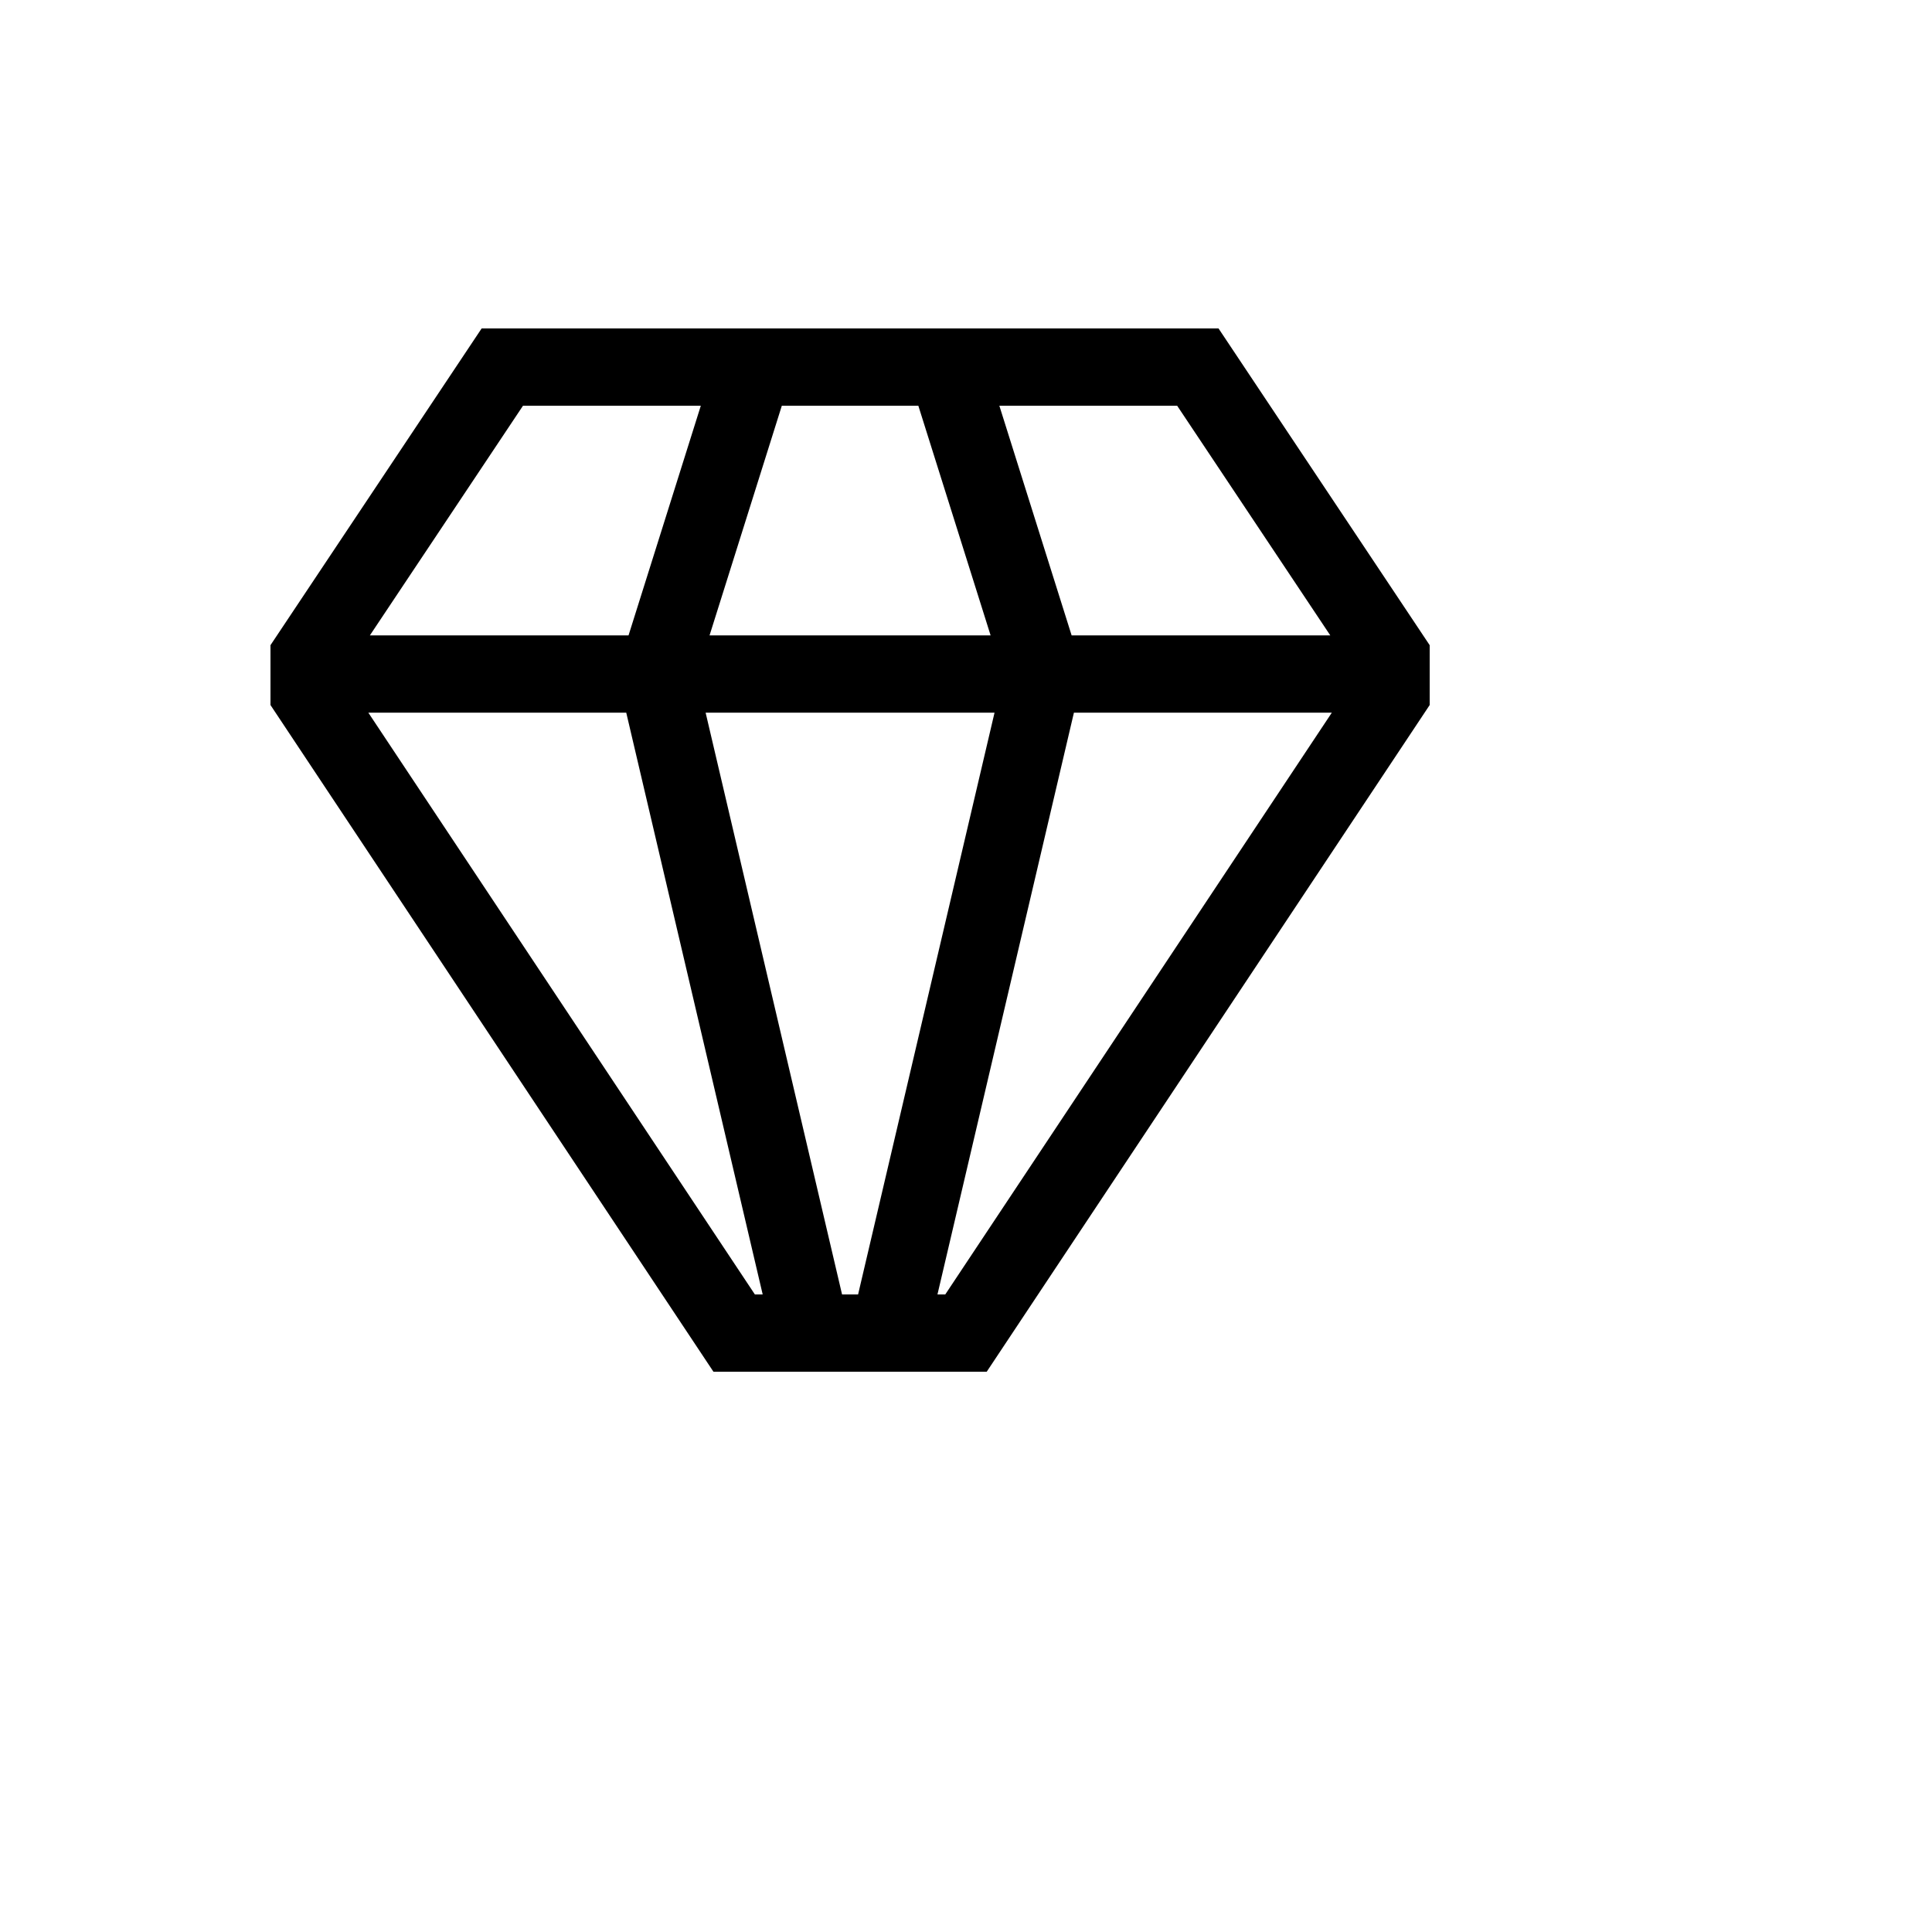 <svg xmlns="http://www.w3.org/2000/svg" version="1.1" xmlns:xlink="http://www.w3.org/1999/xlink" width="100%" height="100%" id="svgWorkerArea" viewBox="-25 -25 625 625" xmlns:idraw="https://idraw.muisca.co" style="background: white;"><defs id="defsdoc"><pattern id="patternBool" x="0" y="0" width="10" height="10" patternUnits="userSpaceOnUse" patternTransform="rotate(35)"><circle cx="5" cy="5" r="4" style="stroke: none;fill: #ff000070;"></circle></pattern></defs><g id="fileImp-106998676" class="cosito"><path id="pathImp-797915493" fill="currentColor" class="grouped" d="M369.19 81.25C369.19 81.25 130.811 81.25 130.811 81.25 130.811 81.25 62.5 183.716 62.5 183.716 62.5 183.716 62.5 203.08 62.5 203.08 62.5 203.08 205.798 418.75 205.798 418.75 205.798 418.75 294.202 418.75 294.202 418.75 294.202 418.75 437.5 203.08 437.5 203.08 437.5 203.08 437.5 183.716 437.5 183.716 437.5 183.716 369.19 81.25 369.19 81.25M355.811 106.25C355.811 106.25 405.348 180.555 405.348 180.555 405.348 180.555 321.671 180.555 321.671 180.555 321.671 180.555 298.288 106.25 298.288 106.25 298.288 106.25 355.811 106.25 355.811 106.25M227.92 106.25C227.92 106.25 272.08 106.25 272.08 106.25 272.08 106.25 295.462 180.555 295.462 180.555 295.462 180.555 204.537 180.555 204.537 180.555 204.537 180.555 227.92 106.25 227.92 106.25M144.19 106.25C144.19 106.25 201.713 106.25 201.713 106.25 201.713 106.25 178.329 180.555 178.329 180.555 178.329 180.555 94.652 180.555 94.652 180.555 94.652 180.555 144.19 106.25 144.19 106.25M219.202 393.75C219.202 393.75 94.16 205.555 94.16 205.555 94.16 205.555 177.592 205.555 177.592 205.555 177.592 205.555 221.729 393.75 221.729 393.75 221.729 393.75 219.202 393.75 219.202 393.75M247.405 393.75C247.405 393.75 203.271 205.555 203.271 205.555 203.271 205.555 296.729 205.555 296.729 205.555 296.729 205.555 252.592 393.75 252.592 393.75 252.592 393.75 247.405 393.75 247.405 393.75M280.795 393.75C280.795 393.75 278.269 393.75 278.269 393.75 278.269 393.75 322.409 205.555 322.409 205.555 322.409 205.555 405.84 205.555 405.84 205.555 405.84 205.555 280.795 393.75 280.795 393.75"></path></g></svg>